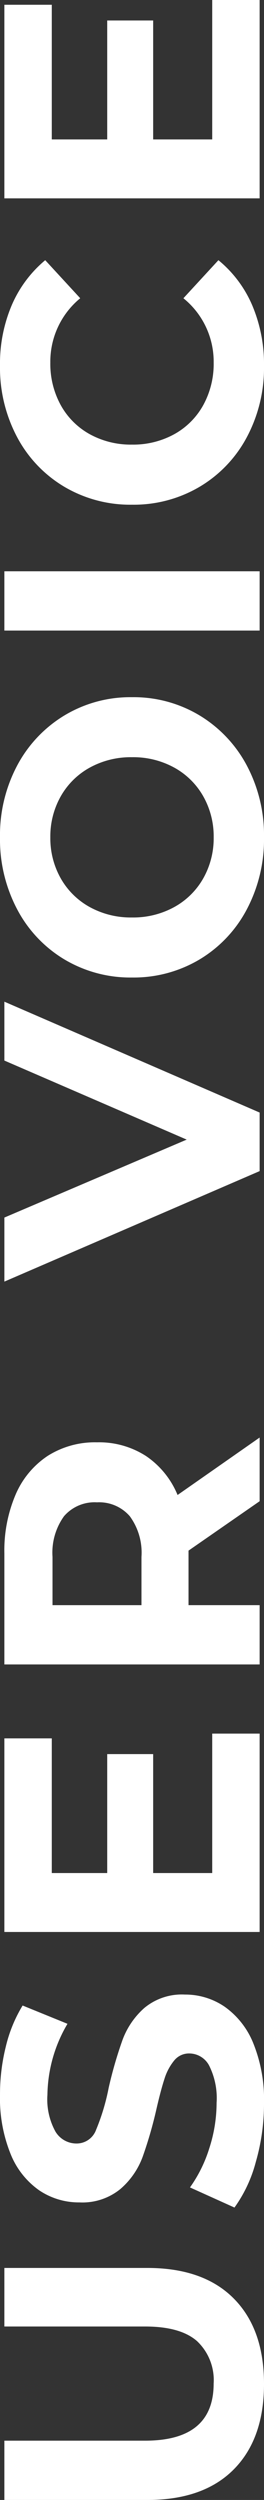 <svg xmlns="http://www.w3.org/2000/svg" width="33.332" height="314.49" viewBox="0 0 33.332 314.49">
  <rect x="0" y="0" width="33.332" height="314.49" fill="#333333" stroke="none"/>
  <path id="パス_5827" data-name="パス 5827" d="M-189.406-9.388q-6.906,0-10.75-3.821T-204-24.12V-42.168h7.458V-24.4q0,8.655,7.182,8.655a6.732,6.732,0,0,0,5.34-2.095q1.842-2.095,1.842-6.561V-42.168h7.366V-24.12q0,7.09-3.844,10.911T-189.406-9.388Zm35.312,0a26.368,26.368,0,0,1-7.389-1.036,17.33,17.33,0,0,1-5.732-2.693l2.532-5.617a17.183,17.183,0,0,0,4.926,2.44,18.5,18.5,0,0,0,5.709.921,9.12,9.12,0,0,0,4.7-.944,2.851,2.851,0,0,0,1.519-2.509,2.4,2.4,0,0,0-.9-1.911,6.806,6.806,0,0,0-2.3-1.22q-1.4-.46-3.8-1.013a52.5,52.5,0,0,1-6.031-1.749,9.8,9.8,0,0,1-4.028-2.808,7.584,7.584,0,0,1-1.68-5.156,8.97,8.97,0,0,1,1.519-5.087,10.22,10.22,0,0,1,4.581-3.614,18.693,18.693,0,0,1,7.481-1.335,24.772,24.772,0,0,1,6.031.737,17.817,17.817,0,0,1,5.156,2.118l-2.3,5.663a17.97,17.97,0,0,0-8.932-2.532,8.374,8.374,0,0,0-4.627,1.013,3.092,3.092,0,0,0-1.5,2.67,2.611,2.611,0,0,0,1.726,2.463A27.106,27.106,0,0,0-152.16-29a52.5,52.5,0,0,1,6.031,1.749,9.987,9.987,0,0,1,4.028,2.762,7.406,7.406,0,0,1,1.68,5.11,8.8,8.8,0,0,1-1.542,5.041,10.362,10.362,0,0,1-4.627,3.614A18.862,18.862,0,0,1-154.094-9.388Zm46.5-6.537V-9.94h-24.953V-42.168h24.354v5.985h-16.942v7h14.963v5.8h-14.963v7.458ZM-78.36-9.94l-6.215-8.978h-6.86V-9.94h-7.458V-42.168h13.95a17.9,17.9,0,0,1,7.435,1.427,11.046,11.046,0,0,1,4.857,4.051,11.161,11.161,0,0,1,1.7,6.215,10.938,10.938,0,0,1-1.726,6.192,10.943,10.943,0,0,1-4.9,3.982L-70.35-9.94ZM-78.5-30.474a5.1,5.1,0,0,0-1.749-4.166,7.833,7.833,0,0,0-5.11-1.45h-6.077v11.233h6.077a7.746,7.746,0,0,0,5.11-1.473A5.119,5.119,0,0,0-78.5-30.474Zm62.981-11.694L-29.467-9.94h-7.366l-13.9-32.227h8.057l9.806,23.019,9.944-23.019ZM5.154-9.388a18.811,18.811,0,0,1-9.047-2.164A16.06,16.06,0,0,1-10.2-17.514a16.276,16.276,0,0,1-2.279-8.54,16.276,16.276,0,0,1,2.279-8.54,16.06,16.06,0,0,1,6.307-5.962A18.811,18.811,0,0,1,5.154-42.72a18.677,18.677,0,0,1,9.024,2.164,16.268,16.268,0,0,1,6.307,5.962,16.152,16.152,0,0,1,2.3,8.54,16.152,16.152,0,0,1-2.3,8.54,16.268,16.268,0,0,1-6.307,5.962A18.677,18.677,0,0,1,5.154-9.388Zm0-6.353a10.226,10.226,0,0,0,5.156-1.312,9.416,9.416,0,0,0,3.614-3.66,10.759,10.759,0,0,0,1.312-5.34,10.759,10.759,0,0,0-1.312-5.34,9.416,9.416,0,0,0-3.614-3.66,10.226,10.226,0,0,0-5.156-1.312A10.226,10.226,0,0,0,0-35.055a9.416,9.416,0,0,0-3.614,3.66,10.759,10.759,0,0,0-1.312,5.34,10.759,10.759,0,0,0,1.312,5.34A9.416,9.416,0,0,0,0-17.053,10.226,10.226,0,0,0,5.154-15.741ZM31.166-42.168h7.458V-9.94H31.166ZM64.452-9.388a18.511,18.511,0,0,1-8.908-2.141,15.977,15.977,0,0,1-6.261-5.939A16.363,16.363,0,0,1,47-26.054a16.363,16.363,0,0,1,2.279-8.586,15.977,15.977,0,0,1,6.261-5.939A18.607,18.607,0,0,1,64.5-42.72a18.782,18.782,0,0,1,7.573,1.473,15.169,15.169,0,0,1,5.686,4.236l-4.788,4.42a10.3,10.3,0,0,0-8.1-3.775,10.759,10.759,0,0,0-5.34,1.312,9.328,9.328,0,0,0-3.66,3.66,10.759,10.759,0,0,0-1.312,5.34,10.759,10.759,0,0,0,1.312,5.34,9.328,9.328,0,0,0,3.66,3.66,10.759,10.759,0,0,0,5.34,1.312,10.245,10.245,0,0,0,8.1-3.821l4.788,4.42a14.924,14.924,0,0,1-5.709,4.282A18.947,18.947,0,0,1,64.452-9.388Zm46.039-6.537V-9.94H85.537V-42.168h24.354v5.985H92.95v7h14.963v5.8H92.95v7.458Z" transform="translate(42.72 110.49) rotate(-90)" fill="#fff"/>
</svg>
